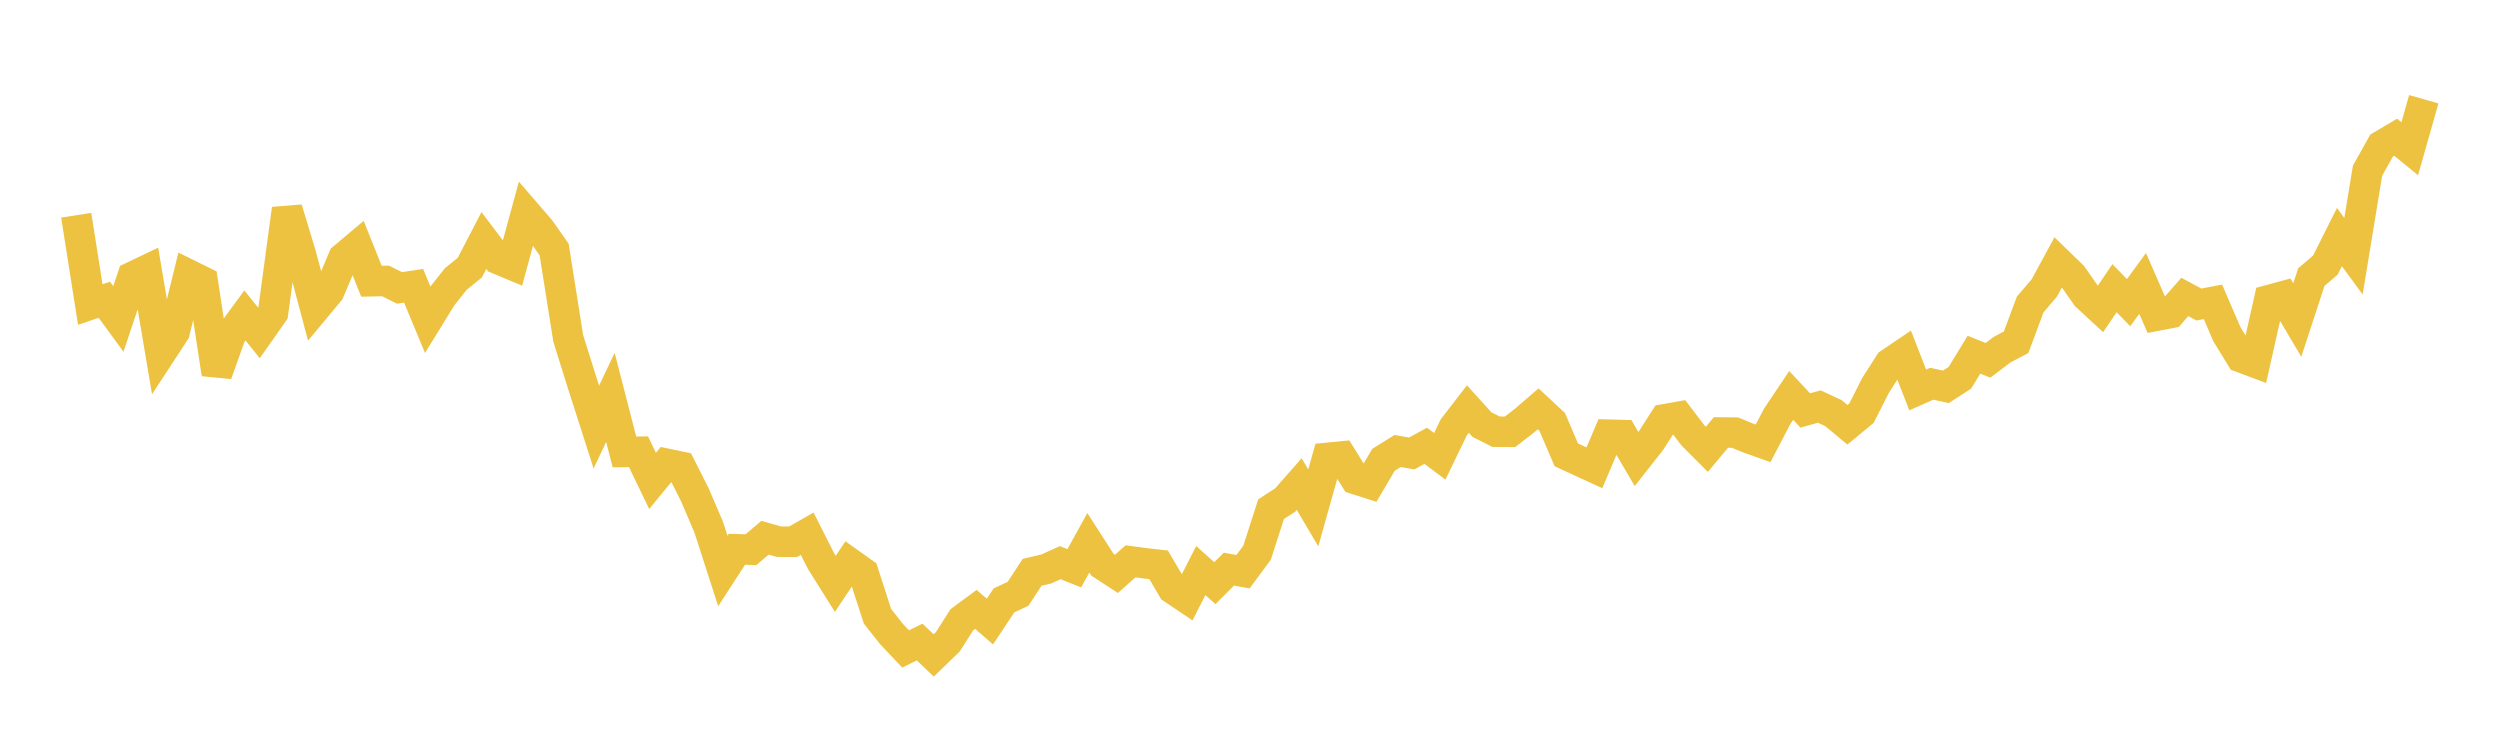 <svg width="164" height="48" xmlns="http://www.w3.org/2000/svg" xmlns:xlink="http://www.w3.org/1999/xlink"><path fill="none" stroke="rgb(237,194,64)" stroke-width="2" d="M5,14.119L5.922,19.979L6.844,19.664L7.766,20.924L8.689,18.161L9.611,17.72L10.533,23.179L11.455,21.769L12.377,18.015L13.299,18.469L14.222,24.53L15.144,21.952L16.066,20.693L16.988,21.838L17.91,20.526L18.832,13.703L19.754,16.746L20.677,20.219L21.599,19.111L22.521,16.92L23.443,16.144L24.365,18.448L25.287,18.428L26.21,18.886L27.132,18.747L28.054,20.966L28.976,19.47L29.898,18.306L30.82,17.556L31.743,15.777L32.665,16.992L33.587,17.377L34.509,13.992L35.431,15.06L36.353,16.373L37.275,22.197L38.198,25.137L39.12,28.016L40.042,26.07L40.964,29.647L41.886,29.635L42.808,31.547L43.731,30.423L44.653,30.615L45.575,32.441L46.497,34.596L47.419,37.456L48.341,36.032L49.263,36.059L50.186,35.276L51.108,35.537L52.03,35.538L52.952,35.012L53.874,36.835L54.796,38.302L55.719,36.92L56.641,37.576L57.563,40.427L58.485,41.595L59.407,42.571L60.329,42.118L61.251,42.999L62.174,42.105L63.096,40.658L64.018,39.976L64.94,40.773L65.862,39.385L66.784,38.954L67.707,37.543L68.629,37.328L69.551,36.911L70.473,37.278L71.395,35.606L72.317,37.042L73.24,37.645L74.162,36.824L75.084,36.946L76.006,37.053L76.928,38.619L77.85,39.238L78.772,37.43L79.695,38.255L80.617,37.334L81.539,37.504L82.461,36.263L83.383,33.401L84.305,32.804L85.228,31.755L86.15,33.316L87.072,30.037L87.994,29.947L88.916,31.431L89.838,31.724L90.76,30.162L91.683,29.586L92.605,29.748L93.527,29.243L94.449,29.934L95.371,28.027L96.293,26.833L97.216,27.854L98.138,28.32L99.06,28.326L99.982,27.613L100.904,26.819L101.826,27.679L102.749,29.839L104.593,30.687L105.515,28.515L106.437,28.54L107.359,30.115L108.281,28.943L109.204,27.503L110.126,27.339L111.048,28.55L111.97,29.476L112.892,28.371L113.814,28.38L114.737,28.756L115.659,29.083L116.581,27.317L117.503,25.941L118.425,26.926L119.347,26.67L120.269,27.098L121.192,27.866L122.114,27.105L123.036,25.283L123.958,23.84L124.88,23.216L125.802,25.581L126.725,25.173L127.647,25.377L128.569,24.781L129.491,23.269L130.413,23.637L131.335,22.939L132.257,22.451L133.18,19.975L134.102,18.897L135.024,17.199L135.946,18.094L136.868,19.414L137.79,20.267L138.713,18.905L139.635,19.855L140.557,18.592L141.479,20.709L142.401,20.532L143.323,19.479L144.246,19.977L145.168,19.8L146.09,21.936L147.012,23.44L147.934,23.785L148.856,19.684L149.778,19.434L150.701,20.995L151.623,18.178L152.545,17.39L153.467,15.551L154.389,16.808L155.311,11.192L156.234,9.548L157.156,9.003L158.078,9.757L159,6.51"></path></svg>